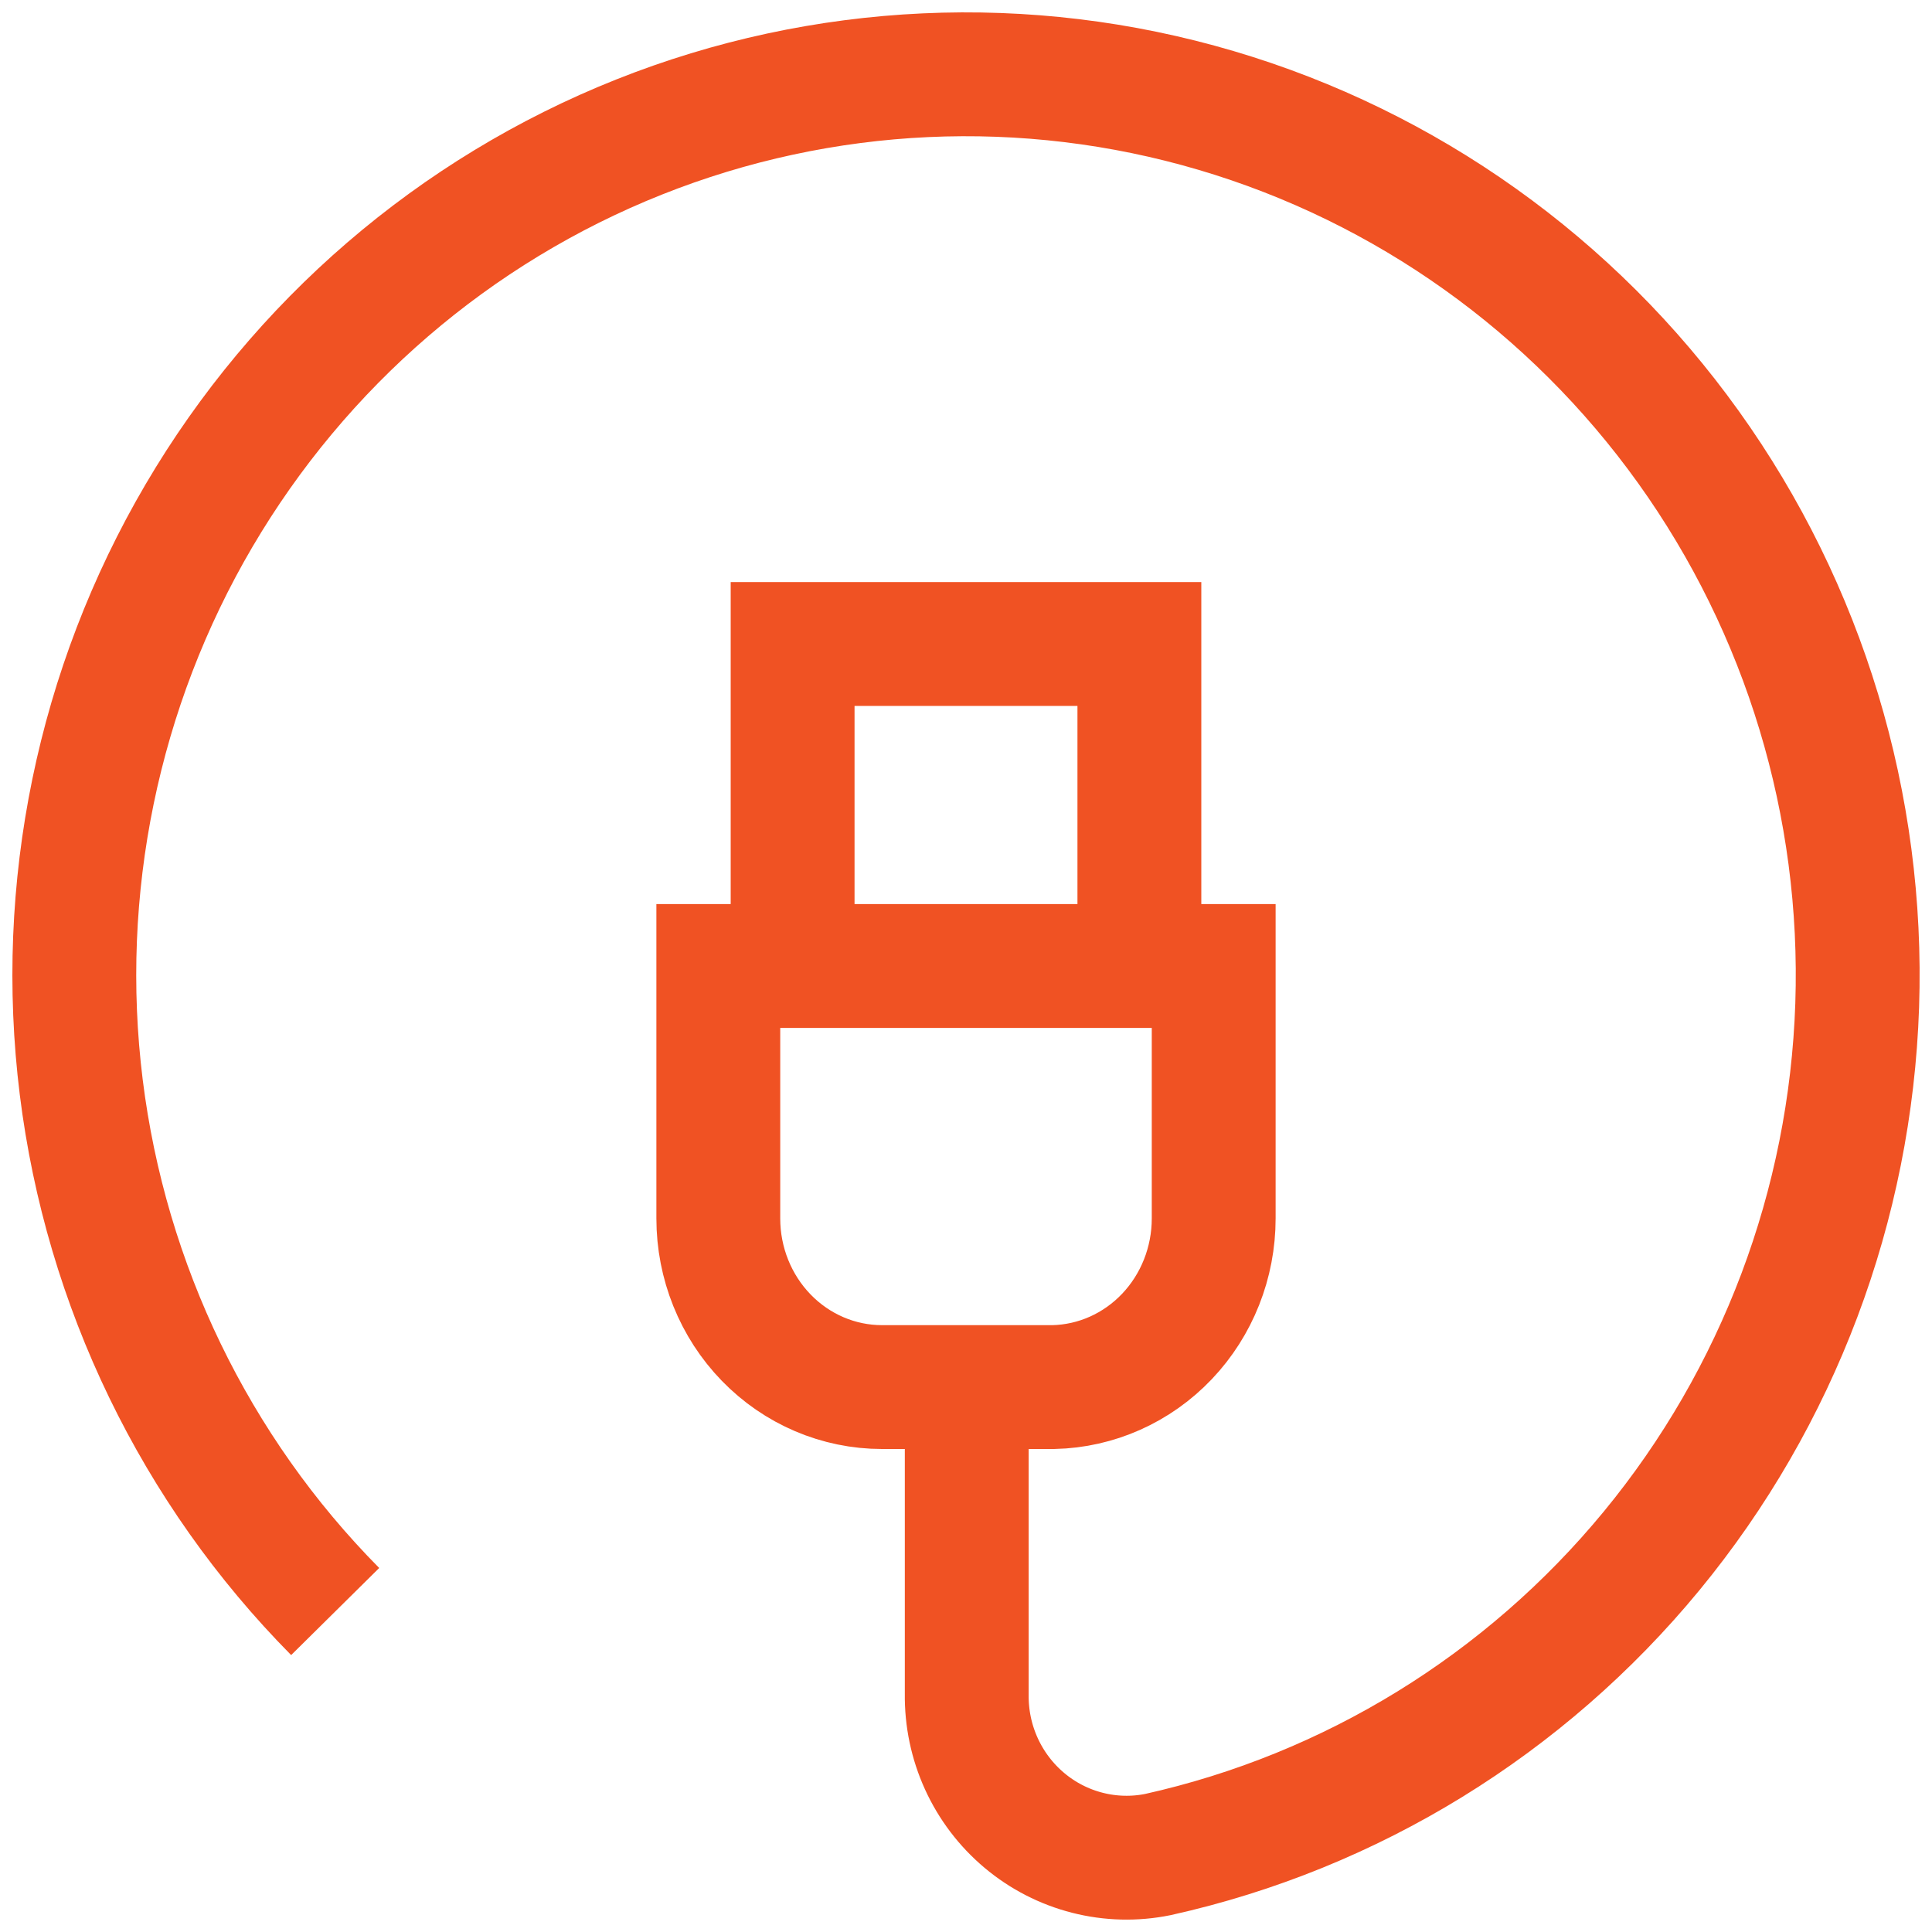 <svg xmlns="http://www.w3.org/2000/svg" width="78" height="78" viewBox="0 0 78 78" fill="none"><path id="Vector" d="M39.03 55.876V68.39C39.017 69.363 39.218 70.326 39.621 71.209C40.024 72.092 40.617 72.873 41.358 73.495C42.098 74.117 42.967 74.563 43.9 74.801C44.834 75.04 45.808 75.064 46.752 74.872C54.557 73.134 61.568 68.821 66.679 62.614C71.79 56.406 74.71 48.657 74.98 40.588C75.249 32.519 72.852 24.589 68.166 18.048C63.481 11.507 56.774 6.727 49.102 4.461C41.43 2.195 33.23 2.573 25.794 5.535C18.358 8.497 12.11 13.874 8.033 20.819C3.957 27.763 2.285 35.881 3.28 43.892C4.276 51.903 7.883 59.351 13.532 65.062M49 39V49.193C49 50.974 48.323 52.684 47.114 53.956C45.904 55.229 44.258 55.963 42.529 56H35.609C33.856 56 32.175 55.283 30.936 54.006C29.696 52.73 29 50.998 29 49.193V39H49ZM32 26H46V39H32V26Z" stroke="#F05223" stroke-width="5" stroke-miterlimit="10"></path></svg>